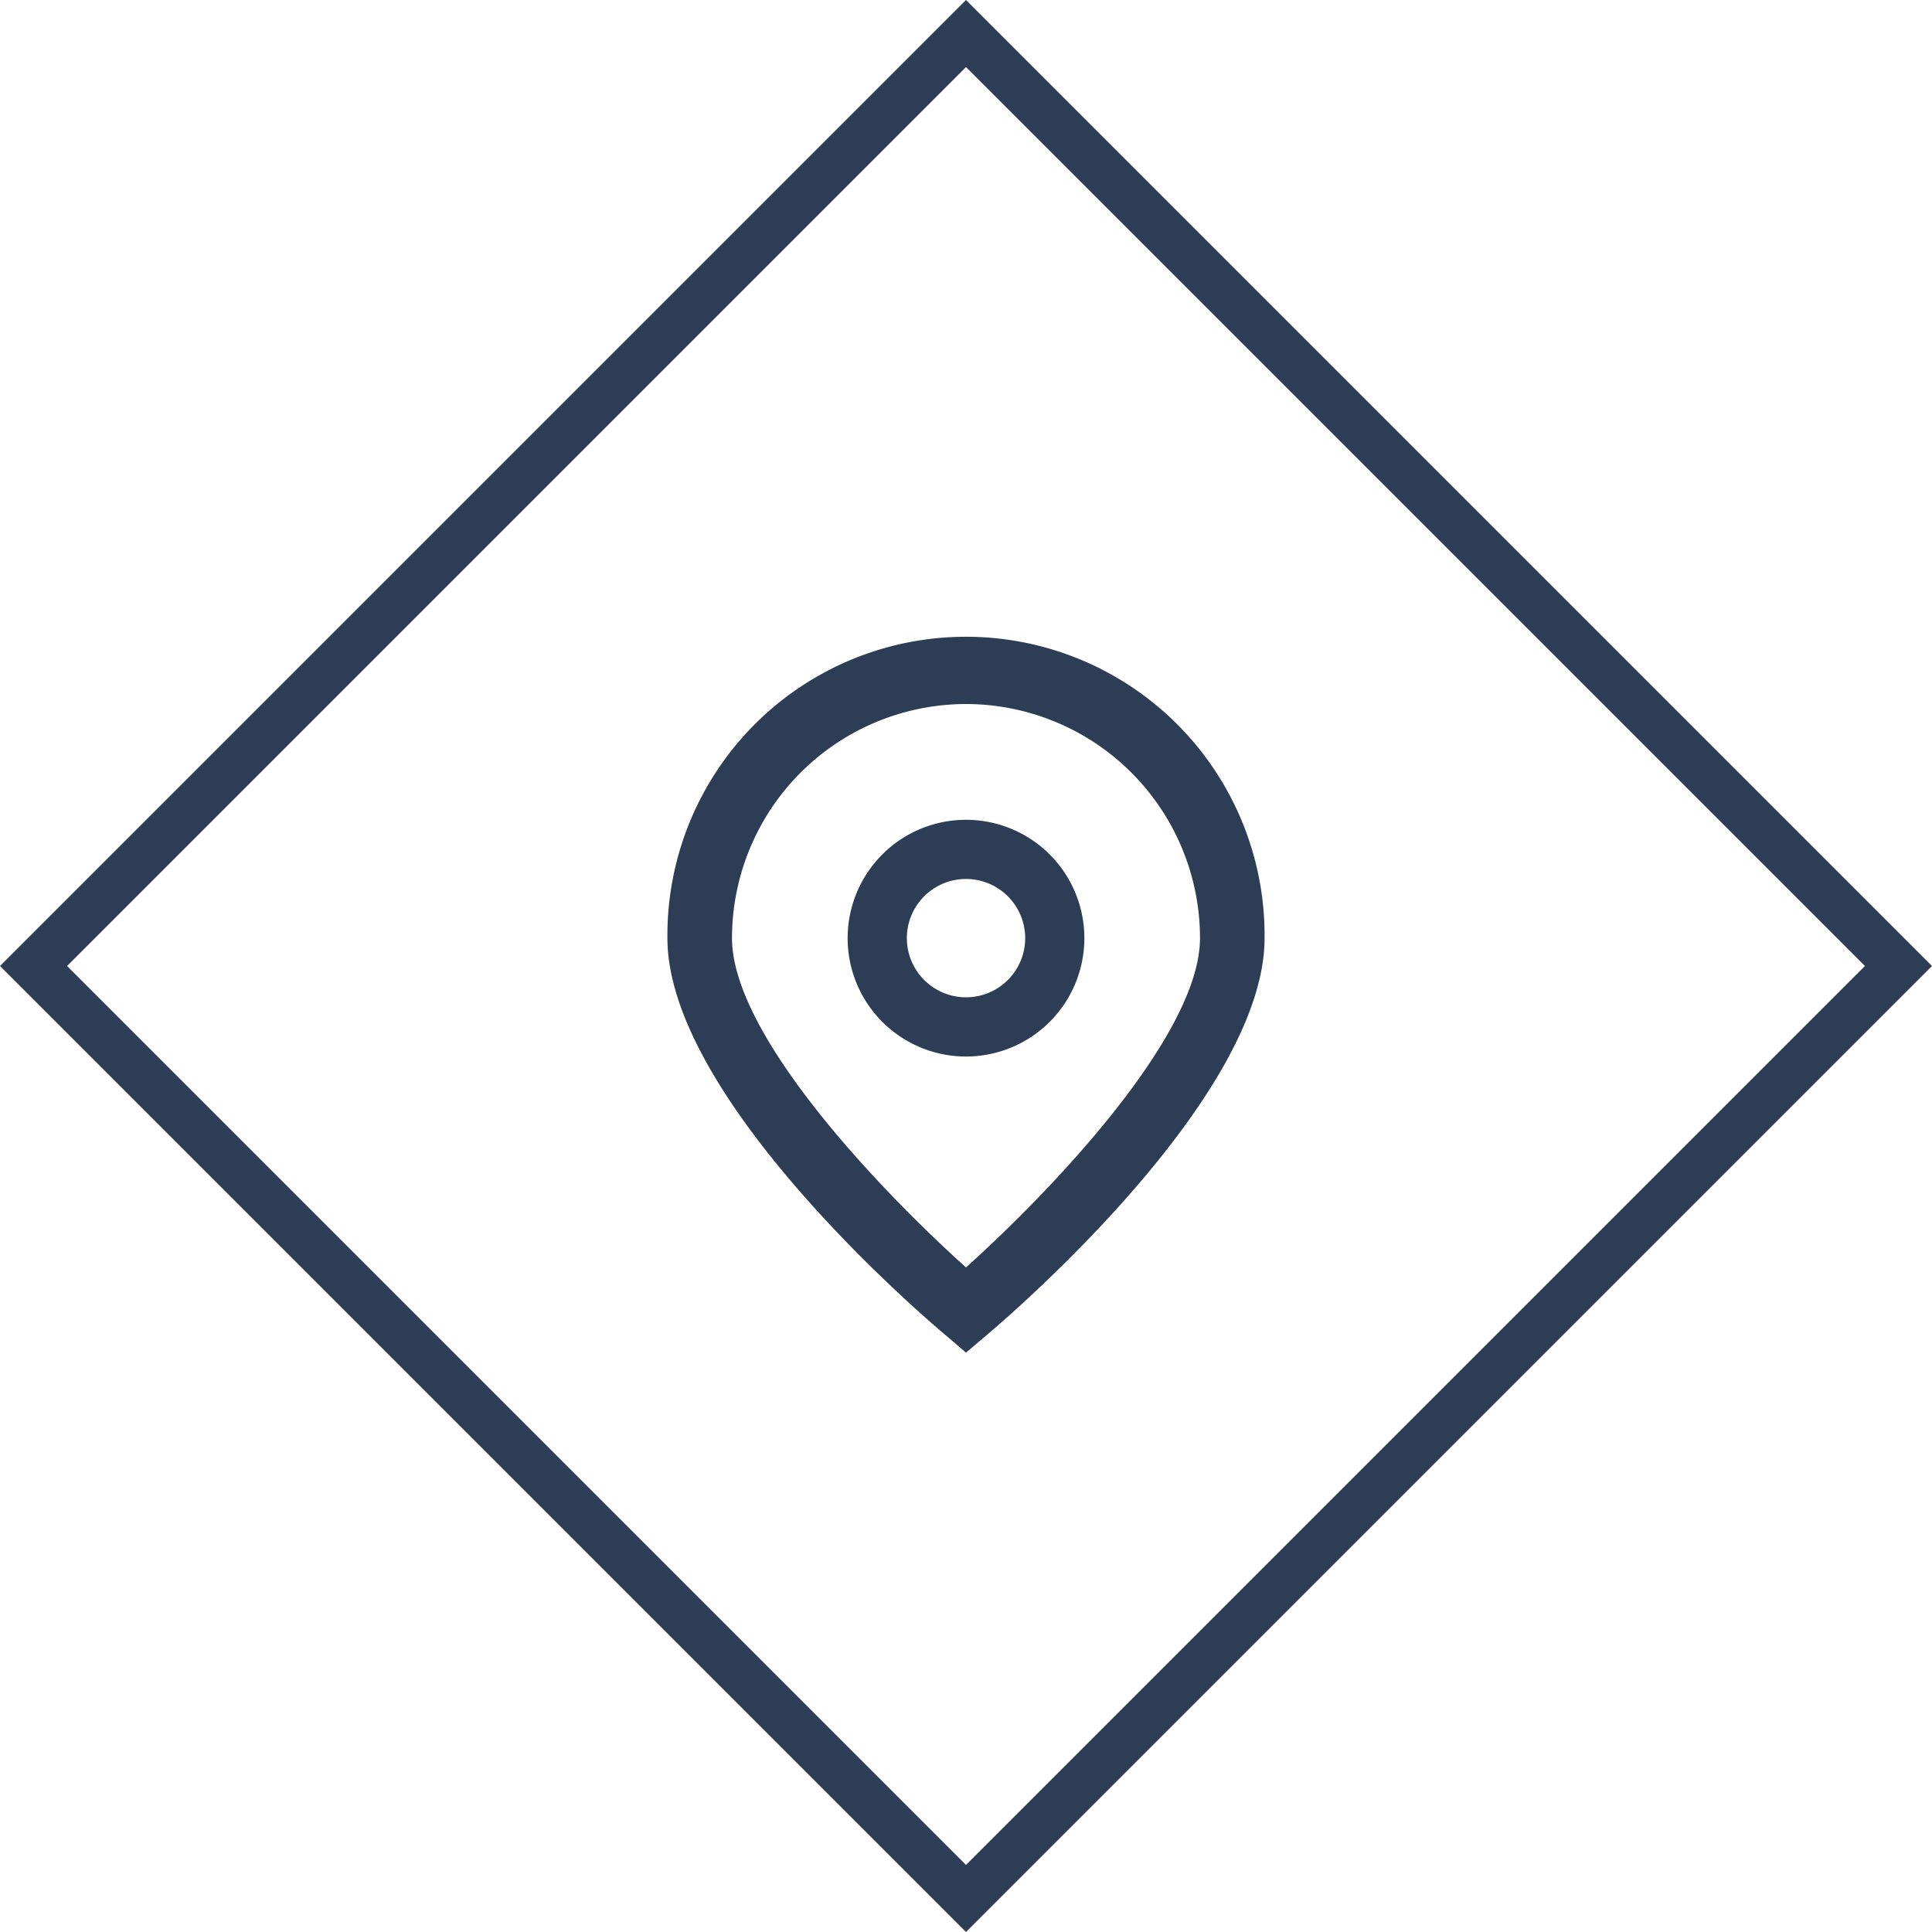 <?xml version="1.0" encoding="UTF-8"?>
<svg xmlns="http://www.w3.org/2000/svg" width="75.362" height="75.362" viewBox="0 0 75.362 75.362">
  <g id="Groupe_10025" data-name="Groupe 10025" transform="translate(-192.478 0.359)">
    <rect id="Rectangle_3454" data-name="Rectangle 3454" width="51.439" height="51.439" transform="translate(193.786 37.322) rotate(-45)" fill="none" stroke="#2c3d55" stroke-width="1.85"></rect>
    <path id="Tracé_5718" data-name="Tracé 5718" d="M150.277,43.415l-.809-.692c-1.113-.933-10.838-9.333-10.838-15.477a11.647,11.647,0,1,1,23.293,0c0,6.144-9.725,14.544-10.833,15.48Zm0-25.3a9.138,9.138,0,0,0-9.128,9.128c0,3.86,5.983,10.026,9.128,12.848,3.145-2.823,9.128-8.992,9.128-12.848a9.138,9.138,0,0,0-9.128-9.128" transform="translate(79.882 8.988)" fill="#2c3d55"></path>
    <path id="Tracé_5719" data-name="Tracé 5719" d="M147.707,29.294a4.617,4.617,0,1,1,4.617-4.617,4.617,4.617,0,0,1-4.617,4.617m0-6.926a2.308,2.308,0,1,0,2.309,2.309,2.309,2.309,0,0,0-2.309-2.309" transform="translate(82.452 11.559)" fill="#2c3d55"></path>
  </g>
</svg>
